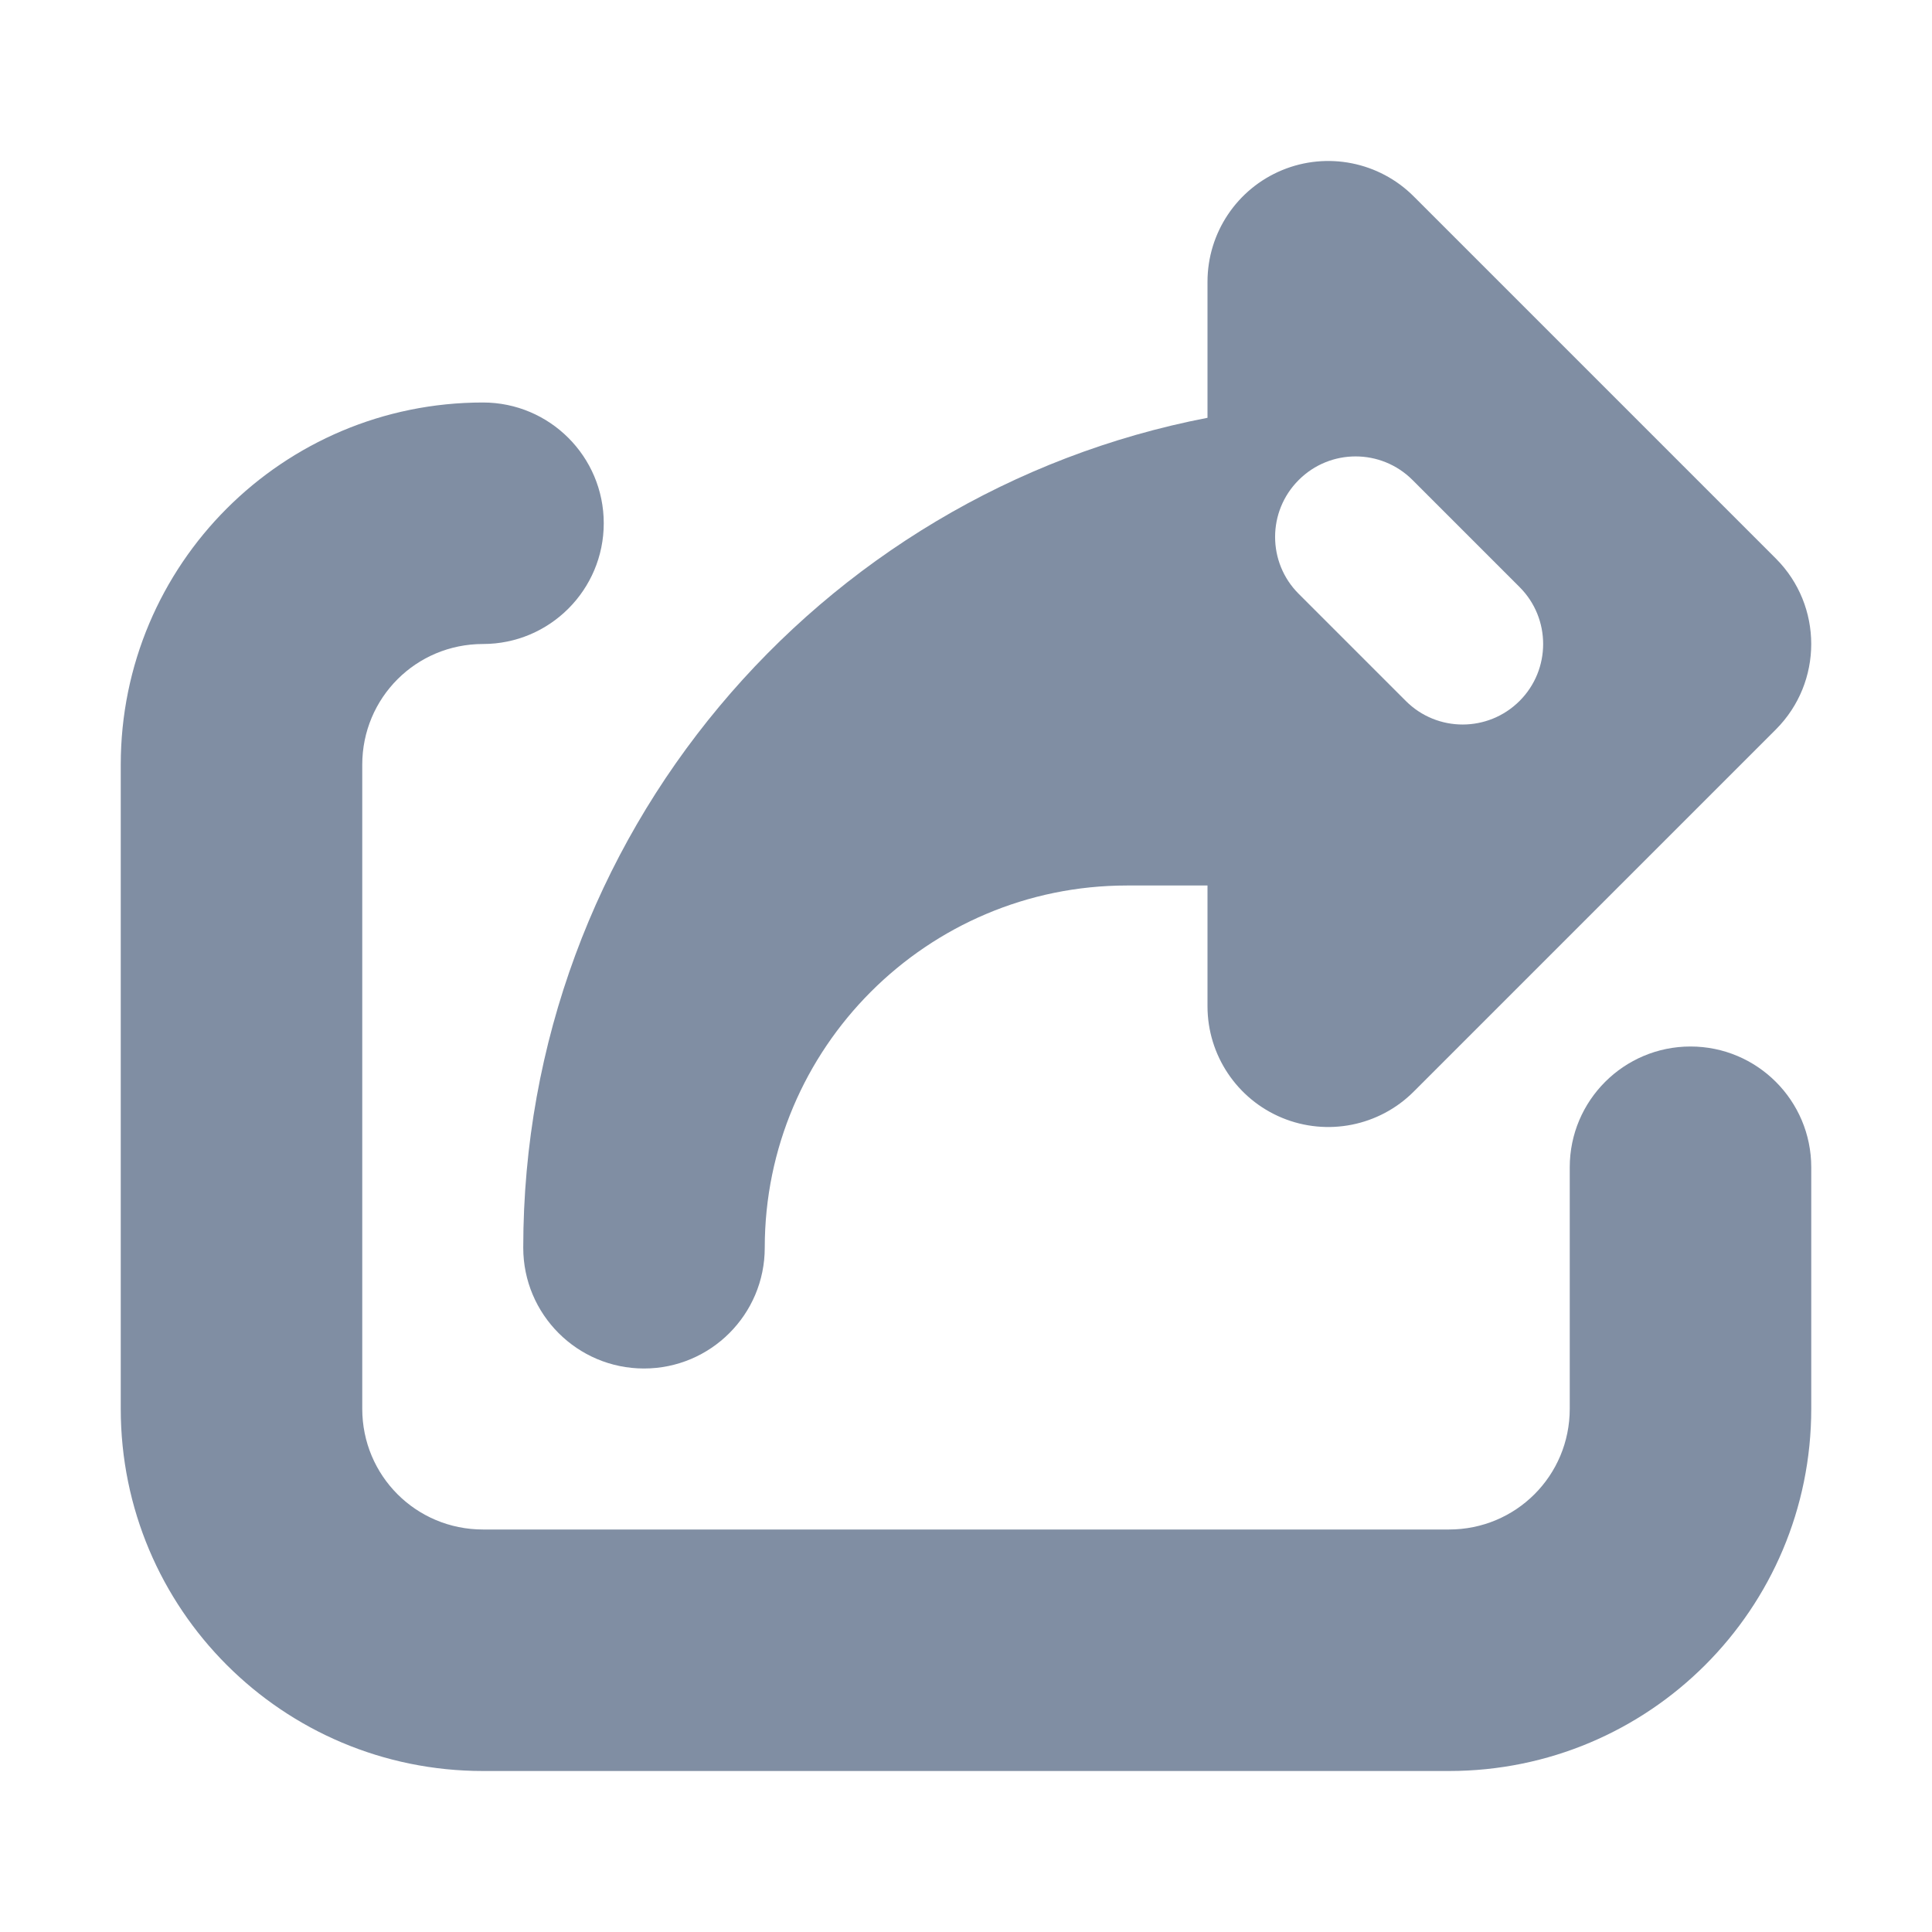 <svg width="24" height="24" viewBox="0 0 24 24" fill="none" xmlns="http://www.w3.org/2000/svg">
<path fill-rule="evenodd" clip-rule="evenodd" d="M6 8C5.168 8 4.5 8.668 4.5 9.5V17.5C4.5 18.332 5.168 19 6 19H18C18.832 19 19.5 18.332 19.5 17.5V14.5C19.5 13.672 20.172 13 21 13C21.828 13 22.5 13.672 22.5 14.5V17.5C22.5 19.988 20.488 22 18 22H6C3.512 22 1.5 19.988 1.5 17.5V9.5C1.5 7.012 3.512 5 6 5C6.828 5 7.5 5.672 7.5 6.5C7.5 7.328 6.828 8 6 8Z" fill="#808EA3"/>
<path fill-rule="evenodd" clip-rule="evenodd" d="M17.561 2.439C17.132 2.01 16.486 1.882 15.926 2.114C15.366 2.346 15 2.893 15 3.5V5.19C10.158 6.124 6.5 10.386 6.5 15.5C6.5 16.328 7.172 17 8 17C8.828 17 9.5 16.328 9.5 15.5C9.5 13.018 11.518 11 14 11H15V12.5C15 13.107 15.366 13.654 15.926 13.886C16.486 14.118 17.132 13.99 17.561 13.561L22.061 9.061C22.646 8.475 22.646 7.525 22.061 6.939L17.561 2.439ZM16.133 5.963C16.523 5.572 17.156 5.572 17.547 5.963L18.877 7.293C19.267 7.683 19.267 8.317 18.877 8.707C18.486 9.098 17.853 9.098 17.463 8.707L16.133 7.377C15.742 6.987 15.742 6.353 16.133 5.963Z" fill="#808EA3"/>
</svg>
